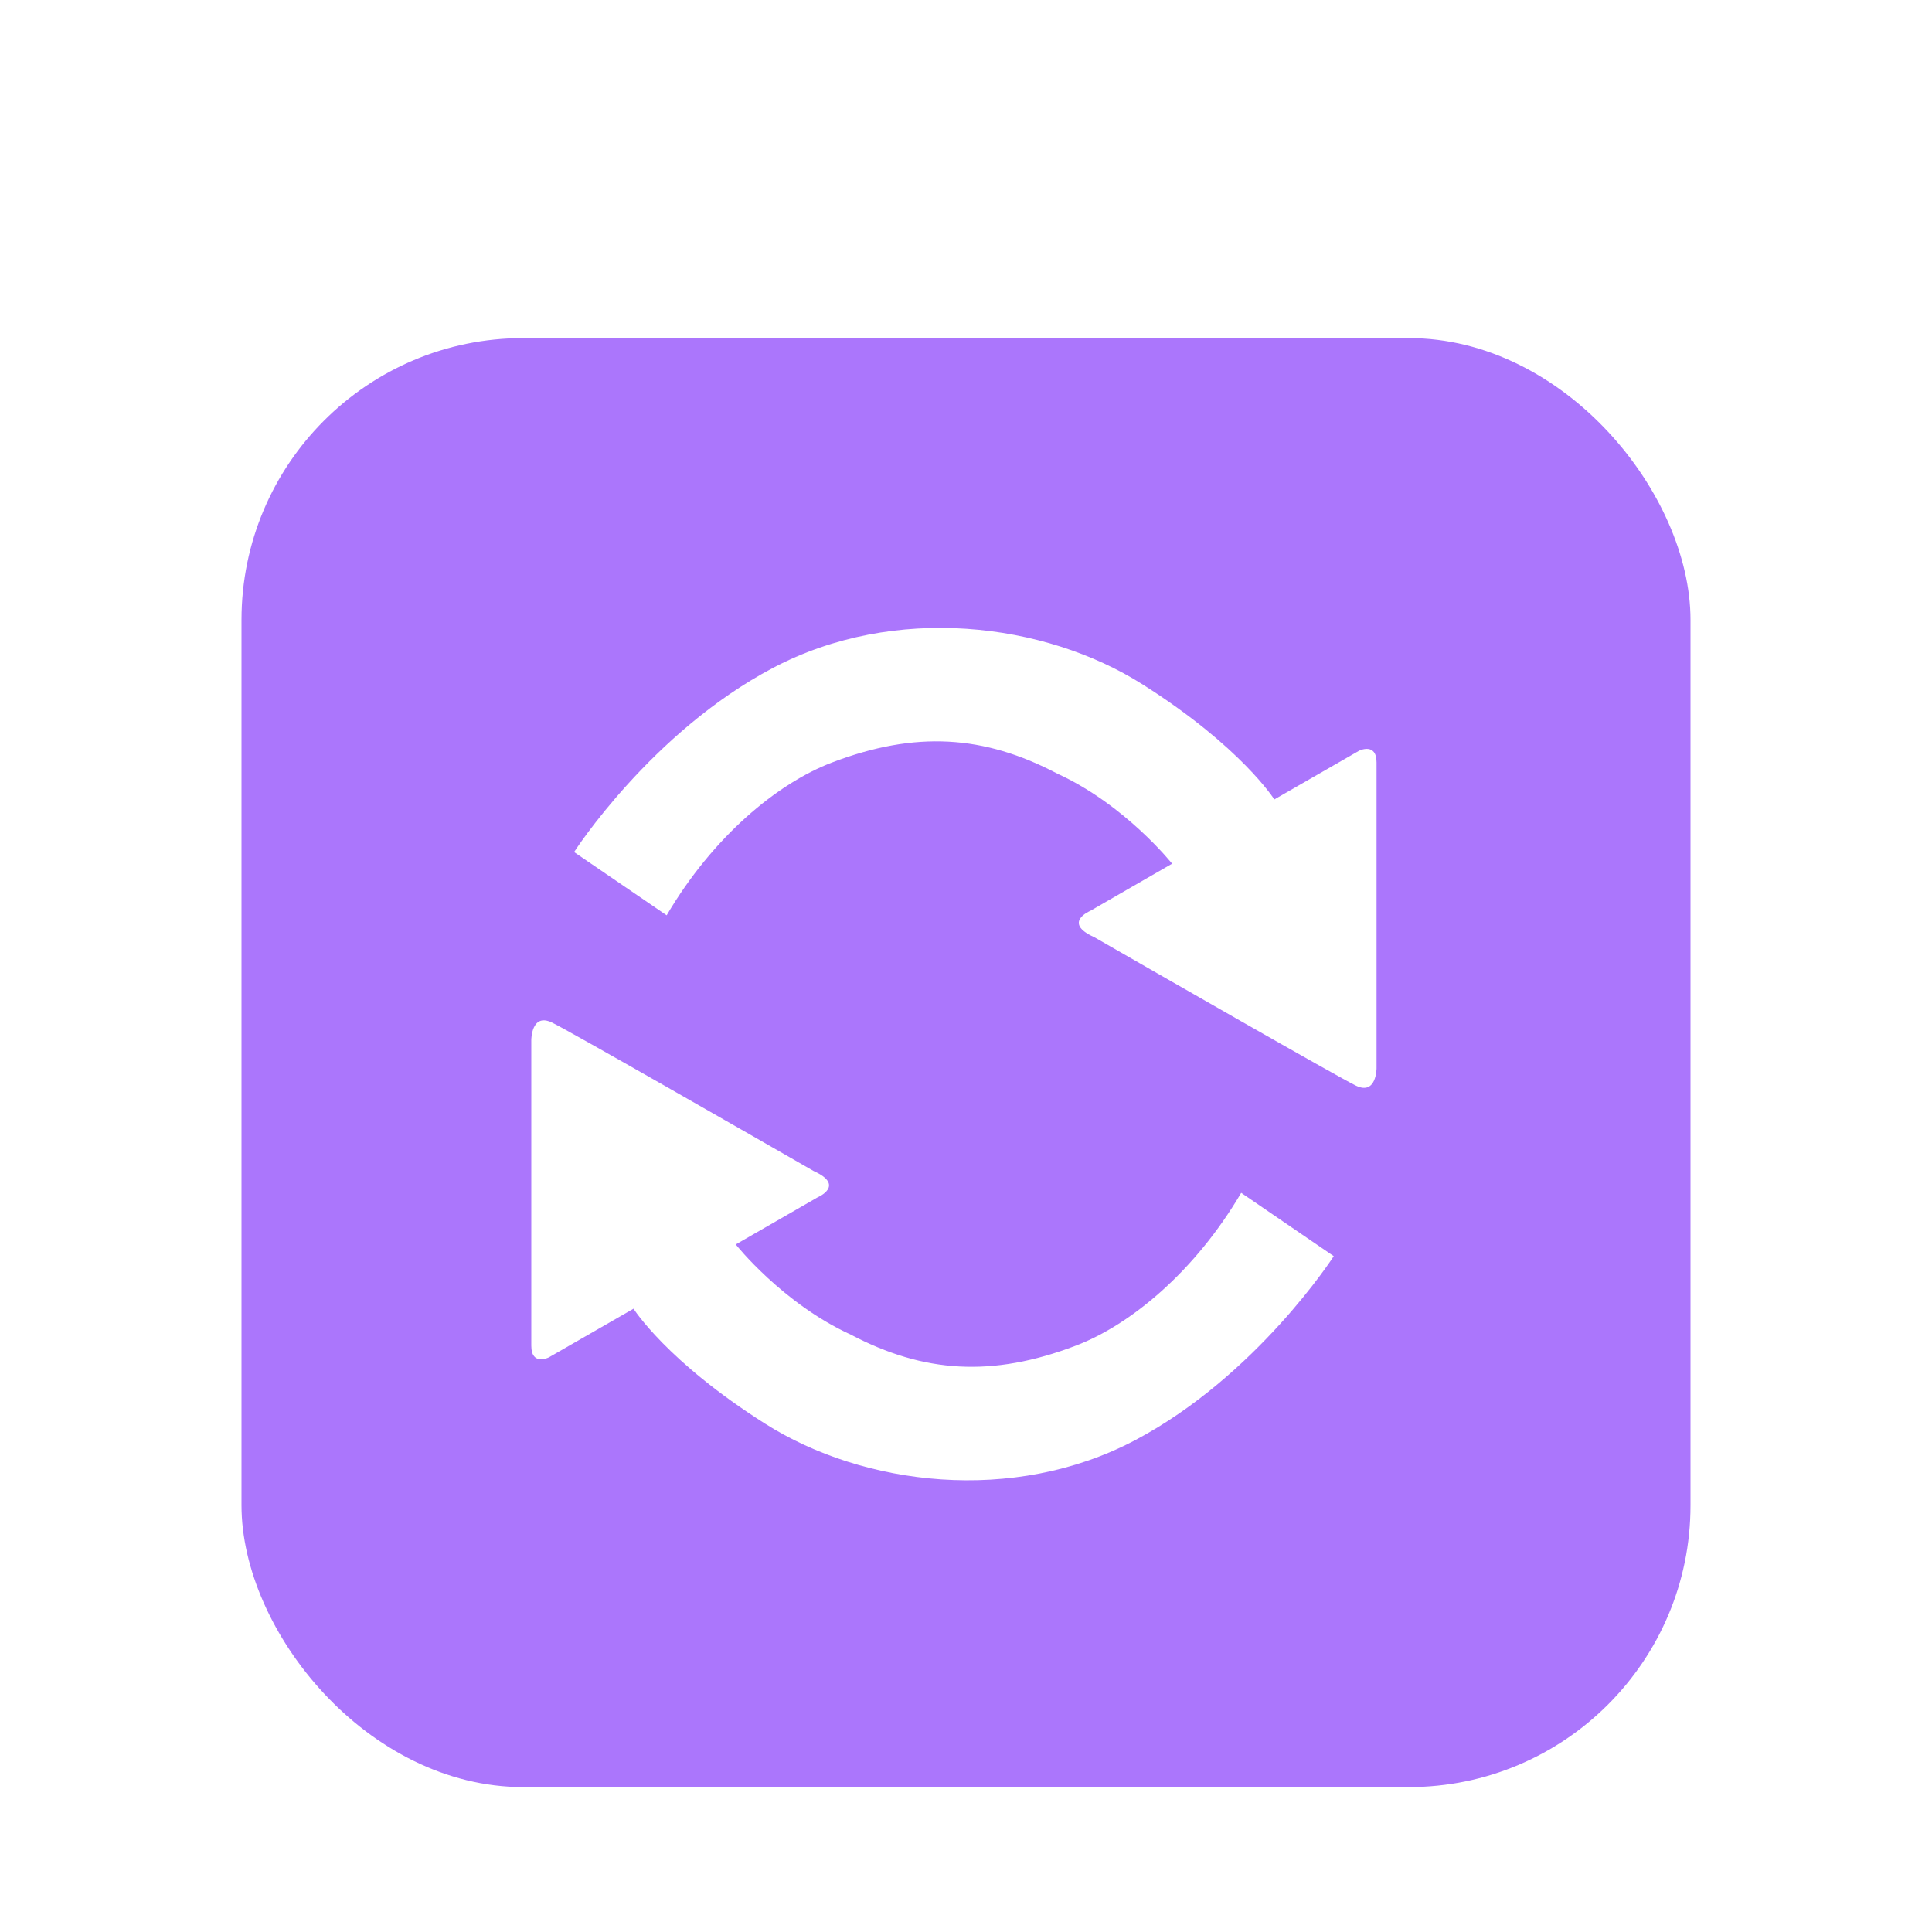 <svg width="80" height="80" viewBox="0 0 80 80" fill="none" xmlns="http://www.w3.org/2000/svg">
<g clip-path="url(#clip0_395_14182)">
<g filter="url(#filter0_d_395_14182)">
<rect x="10" y="10" width="60" height="60" rx="11.667" fill="#AB76FC"/>
<path d="M23.772 31.282C23.772 31.282 26.96 26.321 32 23.66C37.042 20.999 43.25 21.765 47.321 24.345C51.395 26.925 52.767 29.103 52.767 29.103L56.276 27.087C56.276 27.087 57 26.725 57 27.571V40.233C57 40.233 57 41.362 56.152 40.957C55.442 40.619 47.735 36.199 45.308 34.804C43.977 34.205 45.146 33.717 45.146 33.717L48.534 31.764C48.534 31.764 46.601 29.324 43.774 28.031C40.751 26.442 37.918 26.252 34.45 27.574C32.186 28.436 29.521 30.644 27.605 33.901L23.772 31.282ZM55.228 48.015C55.228 48.015 52.04 52.973 47.001 55.636C41.961 58.297 35.75 57.53 31.679 54.95C27.605 52.37 26.233 50.191 26.233 50.191L22.724 52.208C22.724 52.208 22 52.57 22 51.725V39.061C22 39.061 22 37.934 22.848 38.337C23.558 38.675 31.265 43.096 33.692 44.49C35.023 45.09 33.854 45.579 33.854 45.579L30.466 47.53C30.466 47.53 32.399 49.971 35.226 51.263C38.249 52.852 41.082 53.042 44.55 51.72C46.814 50.858 49.479 48.652 51.395 45.393L55.228 48.015Z" fill="white"/>
</g>
</g>
<defs>
<filter id="filter0_d_395_14182" x="2" y="6" width="76" height="76" filterUnits="userSpaceOnUse" color-interpolation-filters="sRGB">
<feFlood flood-opacity="0" result="BackgroundImageFix"/>
<feColorMatrix in="SourceAlpha" type="matrix" values="0 0 0 0 0 0 0 0 0 0 0 0 0 0 0 0 0 0 127 0" result="hardAlpha"/>
<feOffset dy="4"/>
<feGaussianBlur stdDeviation="4"/>
<feComposite in2="hardAlpha" operator="out"/>
<feColorMatrix type="matrix" values="0 0 0 0 0.453 0 0 0 0 0.453 0 0 0 0 0.453 0 0 0 0.1 0"/>
<feBlend mode="normal" in2="BackgroundImageFix" result="effect1_dropShadow_395_14182"/>
<feBlend mode="normal" in="SourceGraphic" in2="effect1_dropShadow_395_14182" result="shape"/>
</filter>
<clipPath id="clip0_395_14182">
<rect width="80" height="80" fill="white"/>
</clipPath>
</defs>
</svg>
